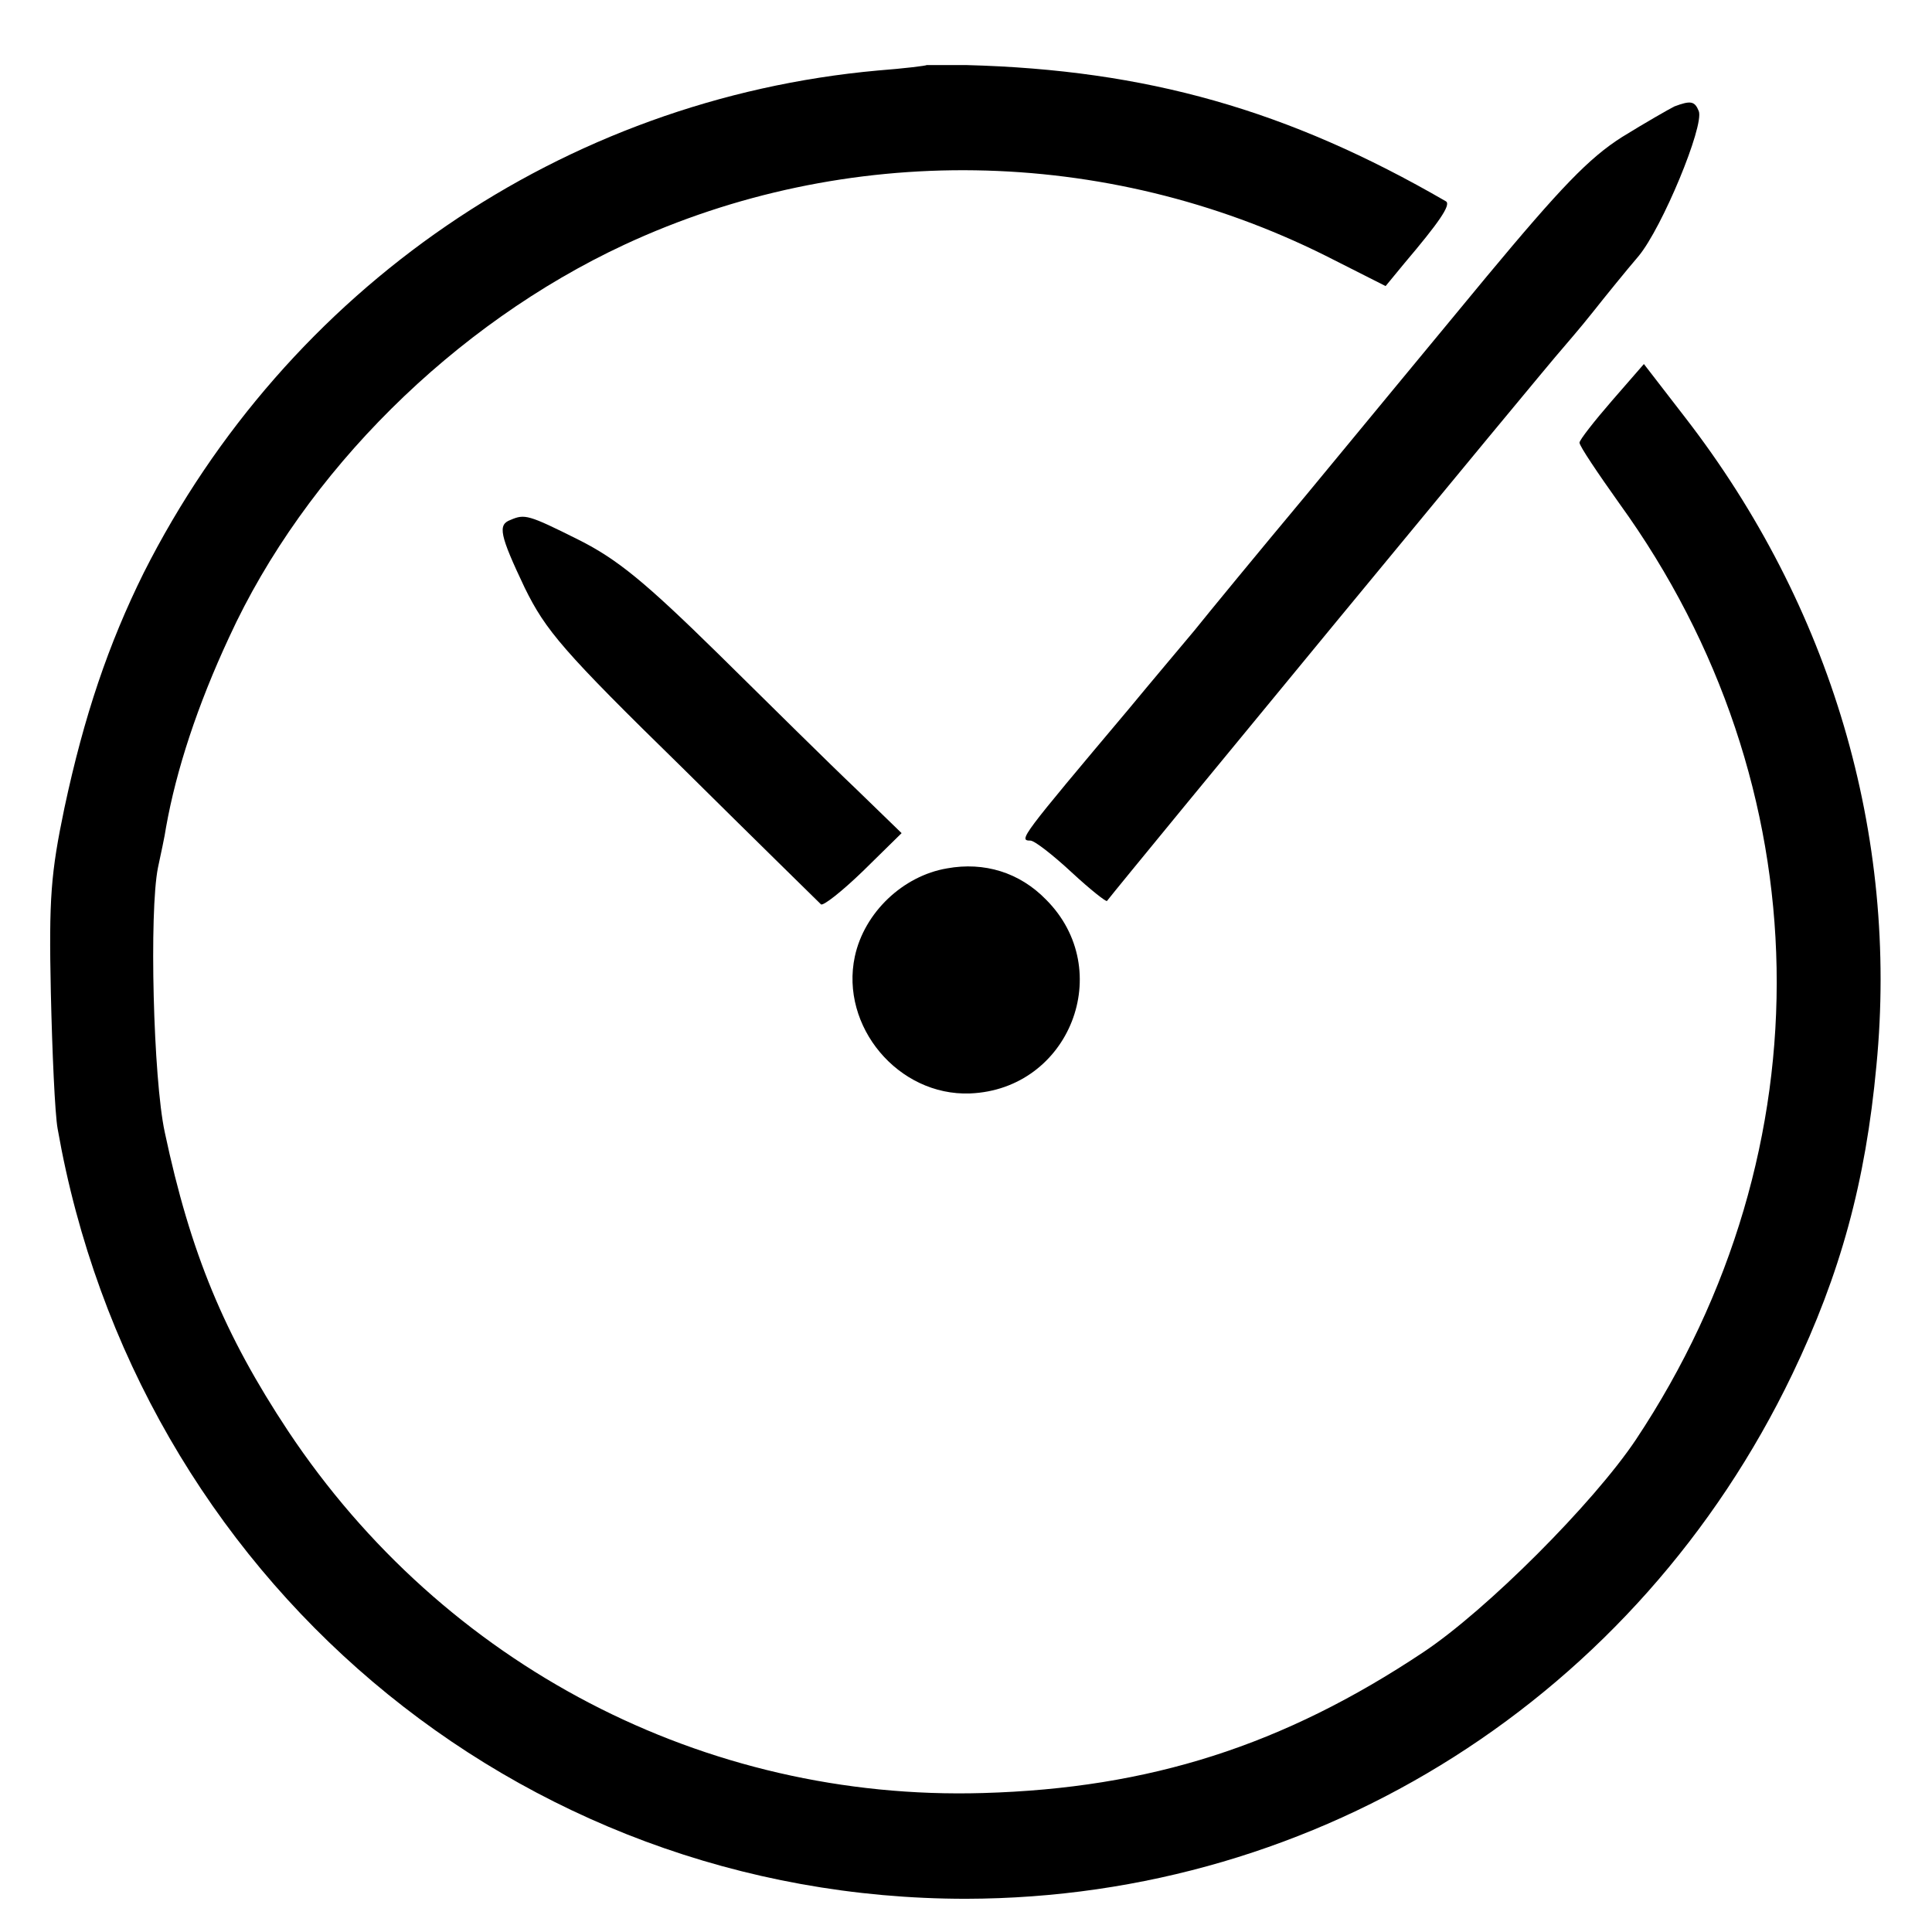 <?xml version="1.0" standalone="no"?>
<!DOCTYPE svg PUBLIC "-//W3C//DTD SVG 20010904//EN"
 "http://www.w3.org/TR/2001/REC-SVG-20010904/DTD/svg10.dtd">
<svg version="1.0" xmlns="http://www.w3.org/2000/svg"
 width="285pt" height="285pt" viewBox="0 0 285 285"
 preserveAspectRatio="xMidYMid meet">
<g transform="translate(0,285) scale(0.1,-0.1)"
fill="#000000" stroke="none">
<path d="M1367 2754 c-1 -1 -33 -5 -72 -8 -464 -42 -871 -321 -1083 -741 -52
-105 -88 -211 -117 -347 -20 -96 -23 -133 -20 -272 2 -88 6 -179 10 -201 116
-661 677 -1136 1340 -1136 522 1 991 299 1219 774 71 148 108 283 124 455 33
340 -67 678 -282 956 l-61 79 -47 -54 c-26 -30 -48 -58 -48 -62 0 -5 27 -45
59 -90 300 -415 310 -951 24 -1381 -63 -94 -220 -251 -313 -313 -207 -138
-404 -201 -650 -208 -411 -12 -795 188 -1025 534 -94 142 -144 262 -182 441
-17 79 -23 325 -10 390 4 19 10 46 12 60 15 84 46 179 93 280 112 244 332 462
583 579 327 152 709 146 1034 -16 l89 -45 28 34 c50 59 69 86 61 91 -233 135
-442 194 -707 201 -32 0 -58 0 -59 0z"/>
<path d="M2470 2693 c-8 -4 -43 -24 -77 -45 -49 -31 -91 -75 -200 -206 -76
-92 -196 -237 -266 -322 -71 -85 -145 -175 -165 -200 -20 -24 -64 -76 -97
-116 -159 -189 -163 -194 -145 -194 6 0 33 -21 61 -47 27 -25 51 -44 52 -42
28 36 651 792 672 815 5 6 26 30 45 54 19 24 49 61 67 82 35 42 97 192 89 214
-6 15 -12 16 -36 7z"/>
<path d="M753 2083 c-19 -7 -16 -22 21 -100 31 -63 56 -93 233 -266 109 -108
201 -198 204 -201 3 -3 31 19 62 49 l57 56 -67 65 c-38 36 -129 126 -203 199
-108 106 -149 140 -207 169 -74 37 -79 38 -100 29z"/>
<path d="M1397 1569 c-65 -11 -122 -65 -136 -130 -22 -103 64 -206 170 -202
147 6 216 182 112 286 -39 40 -91 56 -146 46z"/>
</g>
</svg>
